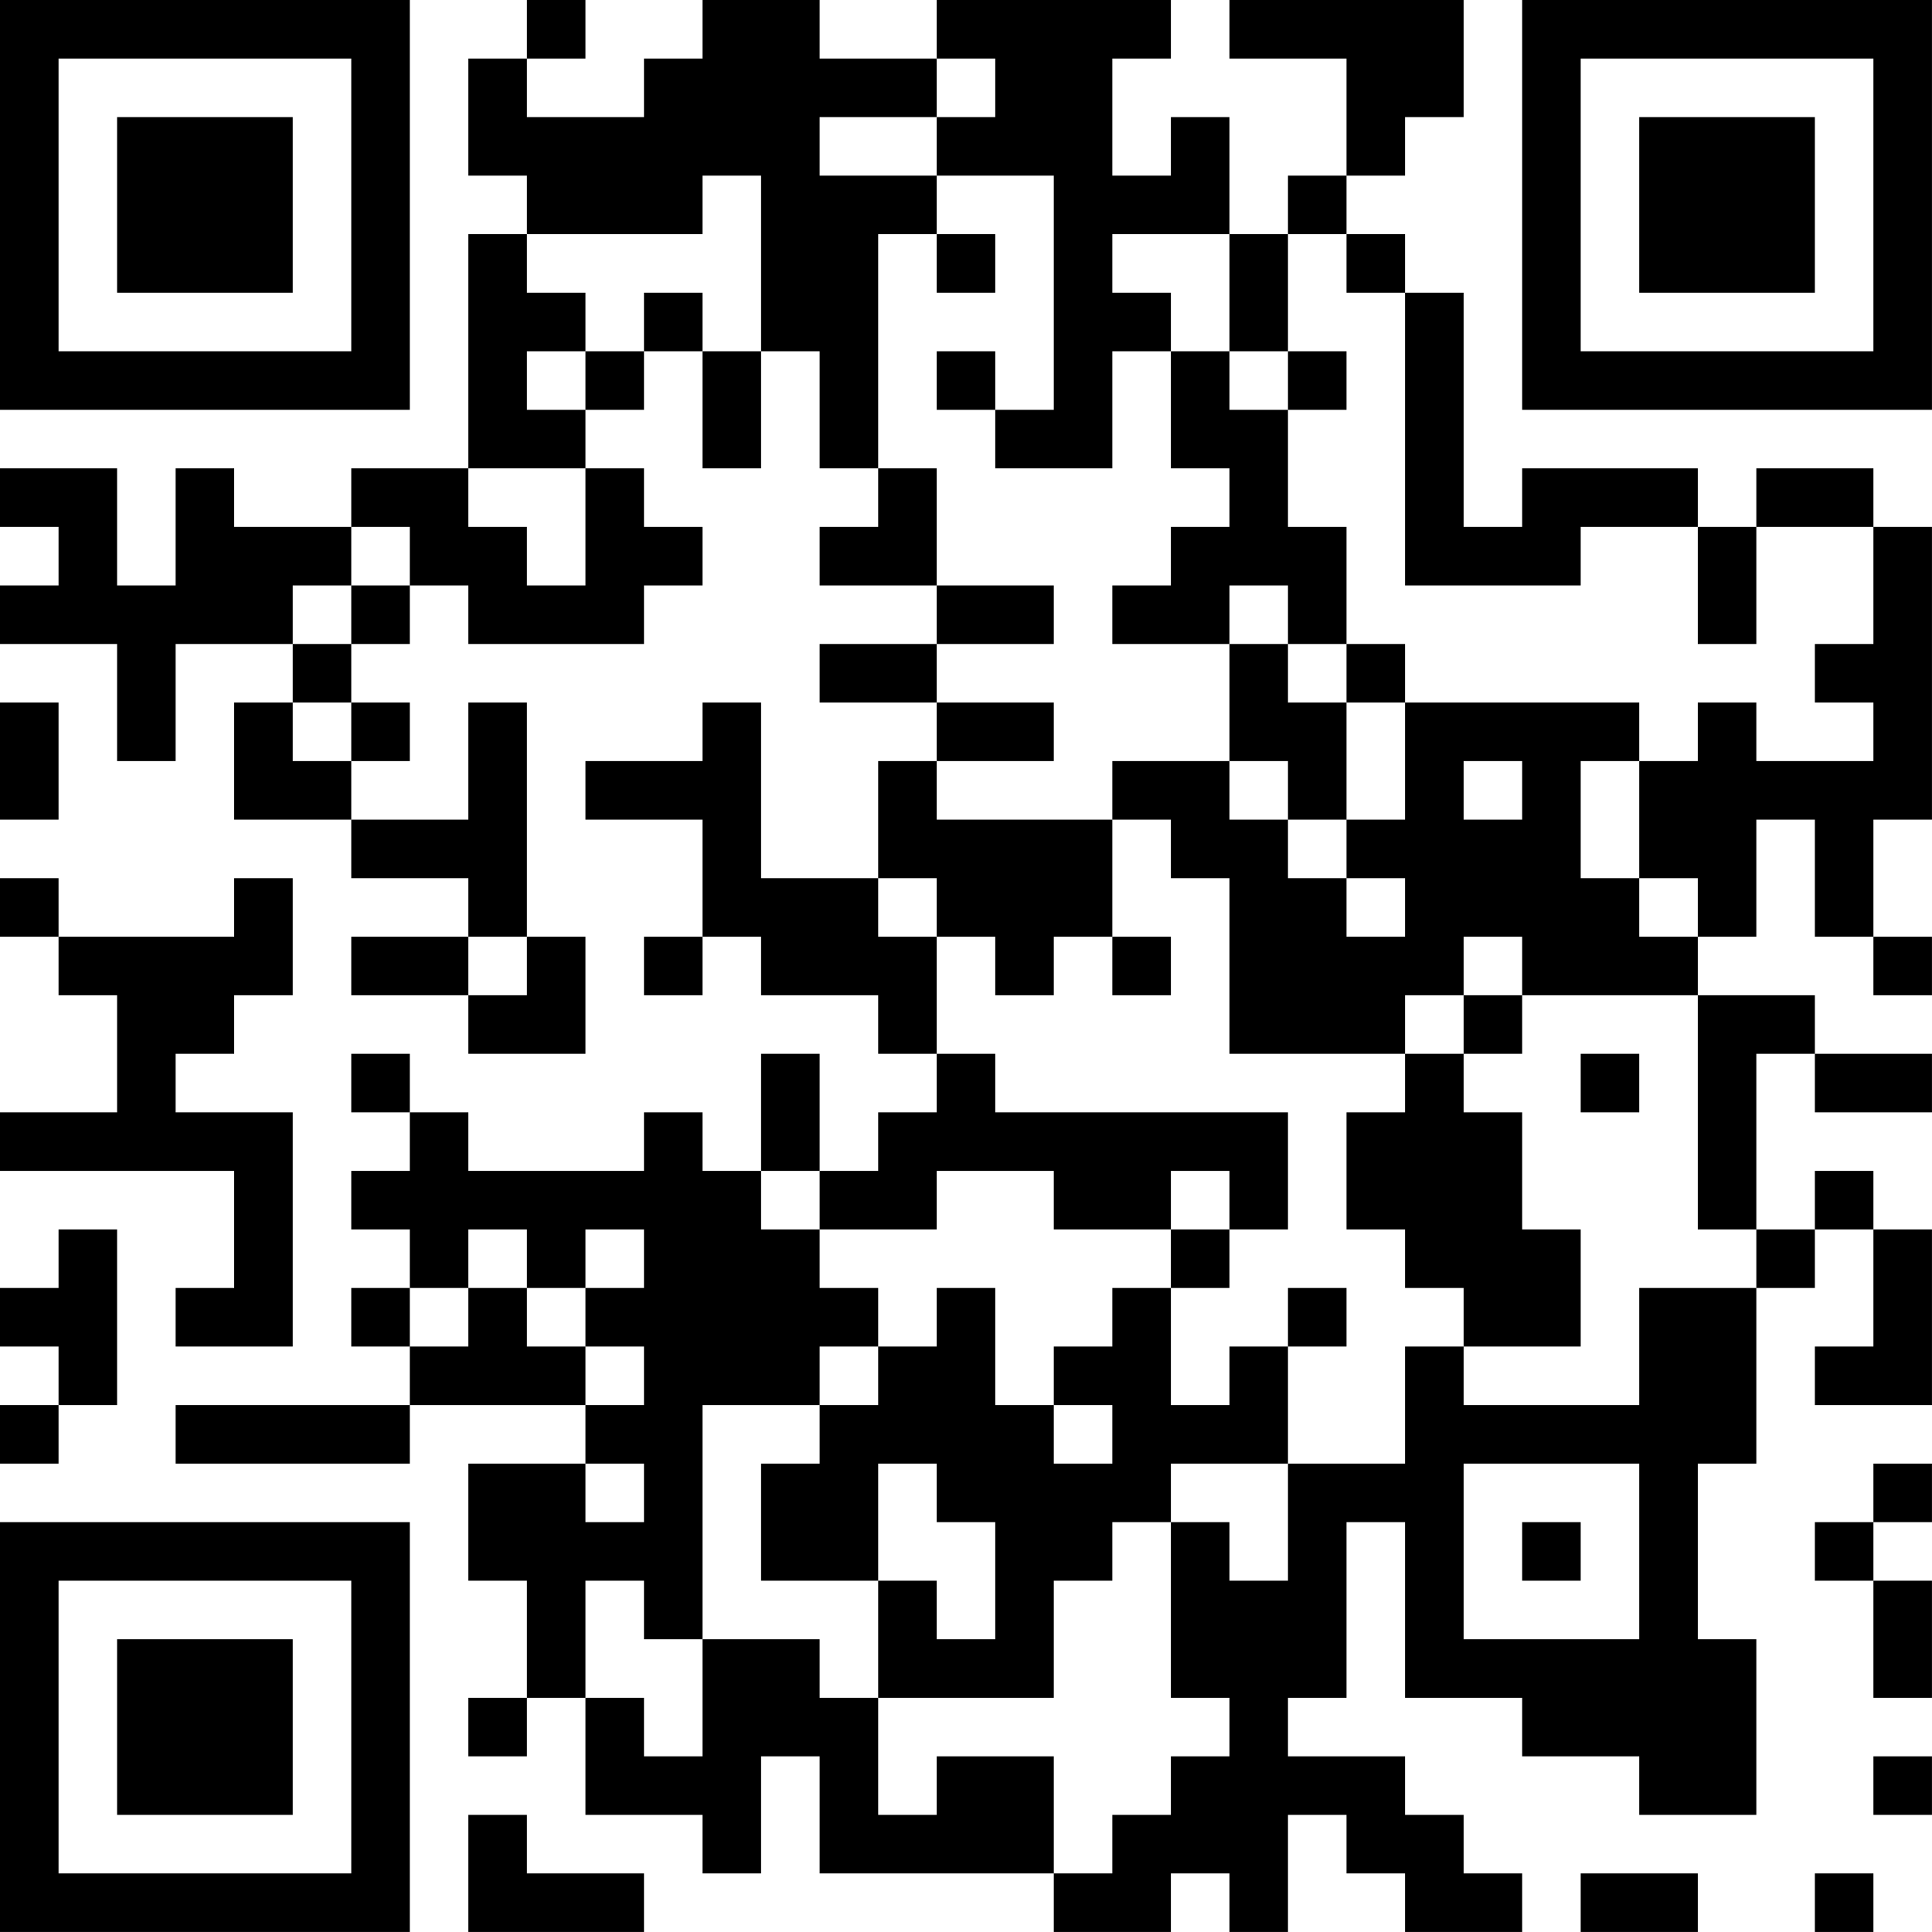 <?xml version="1.0" encoding="UTF-8"?>
<svg xmlns="http://www.w3.org/2000/svg" version="1.1" width="400" height="400" viewBox="0 0 400 400"><rect x="0" y="0" width="400" height="400" fill="#ffffff"/><g transform="scale(12.121)"><g transform="translate(0,0)"><path fill-rule="evenodd" d="M9 0L9 1L8 1L8 3L9 3L9 4L8 4L8 8L6 8L6 9L4 9L4 8L3 8L3 10L2 10L2 8L0 8L0 9L1 9L1 10L0 10L0 11L2 11L2 13L3 13L3 11L5 11L5 12L4 12L4 14L6 14L6 15L8 15L8 16L6 16L6 17L8 17L8 18L10 18L10 16L9 16L9 12L8 12L8 14L6 14L6 13L7 13L7 12L6 12L6 11L7 11L7 10L8 10L8 11L11 11L11 10L12 10L12 9L11 9L11 8L10 8L10 7L11 7L11 6L12 6L12 8L13 8L13 6L14 6L14 8L15 8L15 9L14 9L14 10L16 10L16 11L14 11L14 12L16 12L16 13L15 13L15 15L13 15L13 12L12 12L12 13L10 13L10 14L12 14L12 16L11 16L11 17L12 17L12 16L13 16L13 17L15 17L15 18L16 18L16 19L15 19L15 20L14 20L14 18L13 18L13 20L12 20L12 19L11 19L11 20L8 20L8 19L7 19L7 18L6 18L6 19L7 19L7 20L6 20L6 21L7 21L7 22L6 22L6 23L7 23L7 24L3 24L3 25L7 25L7 24L10 24L10 25L8 25L8 27L9 27L9 29L8 29L8 30L9 30L9 29L10 29L10 31L12 31L12 32L13 32L13 30L14 30L14 32L18 32L18 33L20 33L20 32L21 32L21 33L22 33L22 31L23 31L23 32L24 32L24 33L26 33L26 32L25 32L25 31L24 31L24 30L22 30L22 29L23 29L23 26L24 26L24 29L26 29L26 30L28 30L28 31L30 31L30 28L29 28L29 25L30 25L30 22L31 22L31 21L32 21L32 23L31 23L31 24L33 24L33 21L32 21L32 20L31 20L31 21L30 21L30 18L31 18L31 19L33 19L33 18L31 18L31 17L29 17L29 16L30 16L30 14L31 14L31 16L32 16L32 17L33 17L33 16L32 16L32 14L33 14L33 9L32 9L32 8L30 8L30 9L29 9L29 8L26 8L26 9L25 9L25 5L24 5L24 4L23 4L23 3L24 3L24 2L25 2L25 0L21 0L21 1L23 1L23 3L22 3L22 4L21 4L21 2L20 2L20 3L19 3L19 1L20 1L20 0L16 0L16 1L14 1L14 0L12 0L12 1L11 1L11 2L9 2L9 1L10 1L10 0ZM16 1L16 2L14 2L14 3L16 3L16 4L15 4L15 8L16 8L16 10L18 10L18 11L16 11L16 12L18 12L18 13L16 13L16 14L19 14L19 16L18 16L18 17L17 17L17 16L16 16L16 15L15 15L15 16L16 16L16 18L17 18L17 19L22 19L22 21L21 21L21 20L20 20L20 21L18 21L18 20L16 20L16 21L14 21L14 20L13 20L13 21L14 21L14 22L15 22L15 23L14 23L14 24L12 24L12 28L11 28L11 27L10 27L10 29L11 29L11 30L12 30L12 28L14 28L14 29L15 29L15 31L16 31L16 30L18 30L18 32L19 32L19 31L20 31L20 30L21 30L21 29L20 29L20 26L21 26L21 27L22 27L22 25L24 25L24 23L25 23L25 24L28 24L28 22L30 22L30 21L29 21L29 17L26 17L26 16L25 16L25 17L24 17L24 18L21 18L21 15L20 15L20 14L19 14L19 13L21 13L21 14L22 14L22 15L23 15L23 16L24 16L24 15L23 15L23 14L24 14L24 12L28 12L28 13L27 13L27 15L28 15L28 16L29 16L29 15L28 15L28 13L29 13L29 12L30 12L30 13L32 13L32 12L31 12L31 11L32 11L32 9L30 9L30 11L29 11L29 9L27 9L27 10L24 10L24 5L23 5L23 4L22 4L22 6L21 6L21 4L19 4L19 5L20 5L20 6L19 6L19 8L17 8L17 7L18 7L18 3L16 3L16 2L17 2L17 1ZM12 3L12 4L9 4L9 5L10 5L10 6L9 6L9 7L10 7L10 6L11 6L11 5L12 5L12 6L13 6L13 3ZM16 4L16 5L17 5L17 4ZM16 6L16 7L17 7L17 6ZM20 6L20 8L21 8L21 9L20 9L20 10L19 10L19 11L21 11L21 13L22 13L22 14L23 14L23 12L24 12L24 11L23 11L23 9L22 9L22 7L23 7L23 6L22 6L22 7L21 7L21 6ZM8 8L8 9L9 9L9 10L10 10L10 8ZM6 9L6 10L5 10L5 11L6 11L6 10L7 10L7 9ZM21 10L21 11L22 11L22 12L23 12L23 11L22 11L22 10ZM0 12L0 14L1 14L1 12ZM5 12L5 13L6 13L6 12ZM25 13L25 14L26 14L26 13ZM0 15L0 16L1 16L1 17L2 17L2 19L0 19L0 20L4 20L4 22L3 22L3 23L5 23L5 19L3 19L3 18L4 18L4 17L5 17L5 15L4 15L4 16L1 16L1 15ZM8 16L8 17L9 17L9 16ZM19 16L19 17L20 17L20 16ZM25 17L25 18L24 18L24 19L23 19L23 21L24 21L24 22L25 22L25 23L27 23L27 21L26 21L26 19L25 19L25 18L26 18L26 17ZM27 18L27 19L28 19L28 18ZM1 21L1 22L0 22L0 23L1 23L1 24L0 24L0 25L1 25L1 24L2 24L2 21ZM8 21L8 22L7 22L7 23L8 23L8 22L9 22L9 23L10 23L10 24L11 24L11 23L10 23L10 22L11 22L11 21L10 21L10 22L9 22L9 21ZM20 21L20 22L19 22L19 23L18 23L18 24L17 24L17 22L16 22L16 23L15 23L15 24L14 24L14 25L13 25L13 27L15 27L15 29L18 29L18 27L19 27L19 26L20 26L20 25L22 25L22 23L23 23L23 22L22 22L22 23L21 23L21 24L20 24L20 22L21 22L21 21ZM18 24L18 25L19 25L19 24ZM10 25L10 26L11 26L11 25ZM15 25L15 27L16 27L16 28L17 28L17 26L16 26L16 25ZM25 25L25 28L28 28L28 25ZM32 25L32 26L31 26L31 27L32 27L32 29L33 29L33 27L32 27L32 26L33 26L33 25ZM26 26L26 27L27 27L27 26ZM32 30L32 31L33 31L33 30ZM8 31L8 33L11 33L11 32L9 32L9 31ZM27 32L27 33L29 33L29 32ZM31 32L31 33L32 33L32 32ZM0 0L0 7L7 7L7 0ZM1 1L1 6L6 6L6 1ZM2 2L2 5L5 5L5 2ZM26 0L26 7L33 7L33 0ZM27 1L27 6L32 6L32 1ZM28 2L28 5L31 5L31 2ZM0 26L0 33L7 33L7 26ZM1 27L1 32L6 32L6 27ZM2 28L2 31L5 31L5 28Z" fill="#000000"/></g></g></svg>
